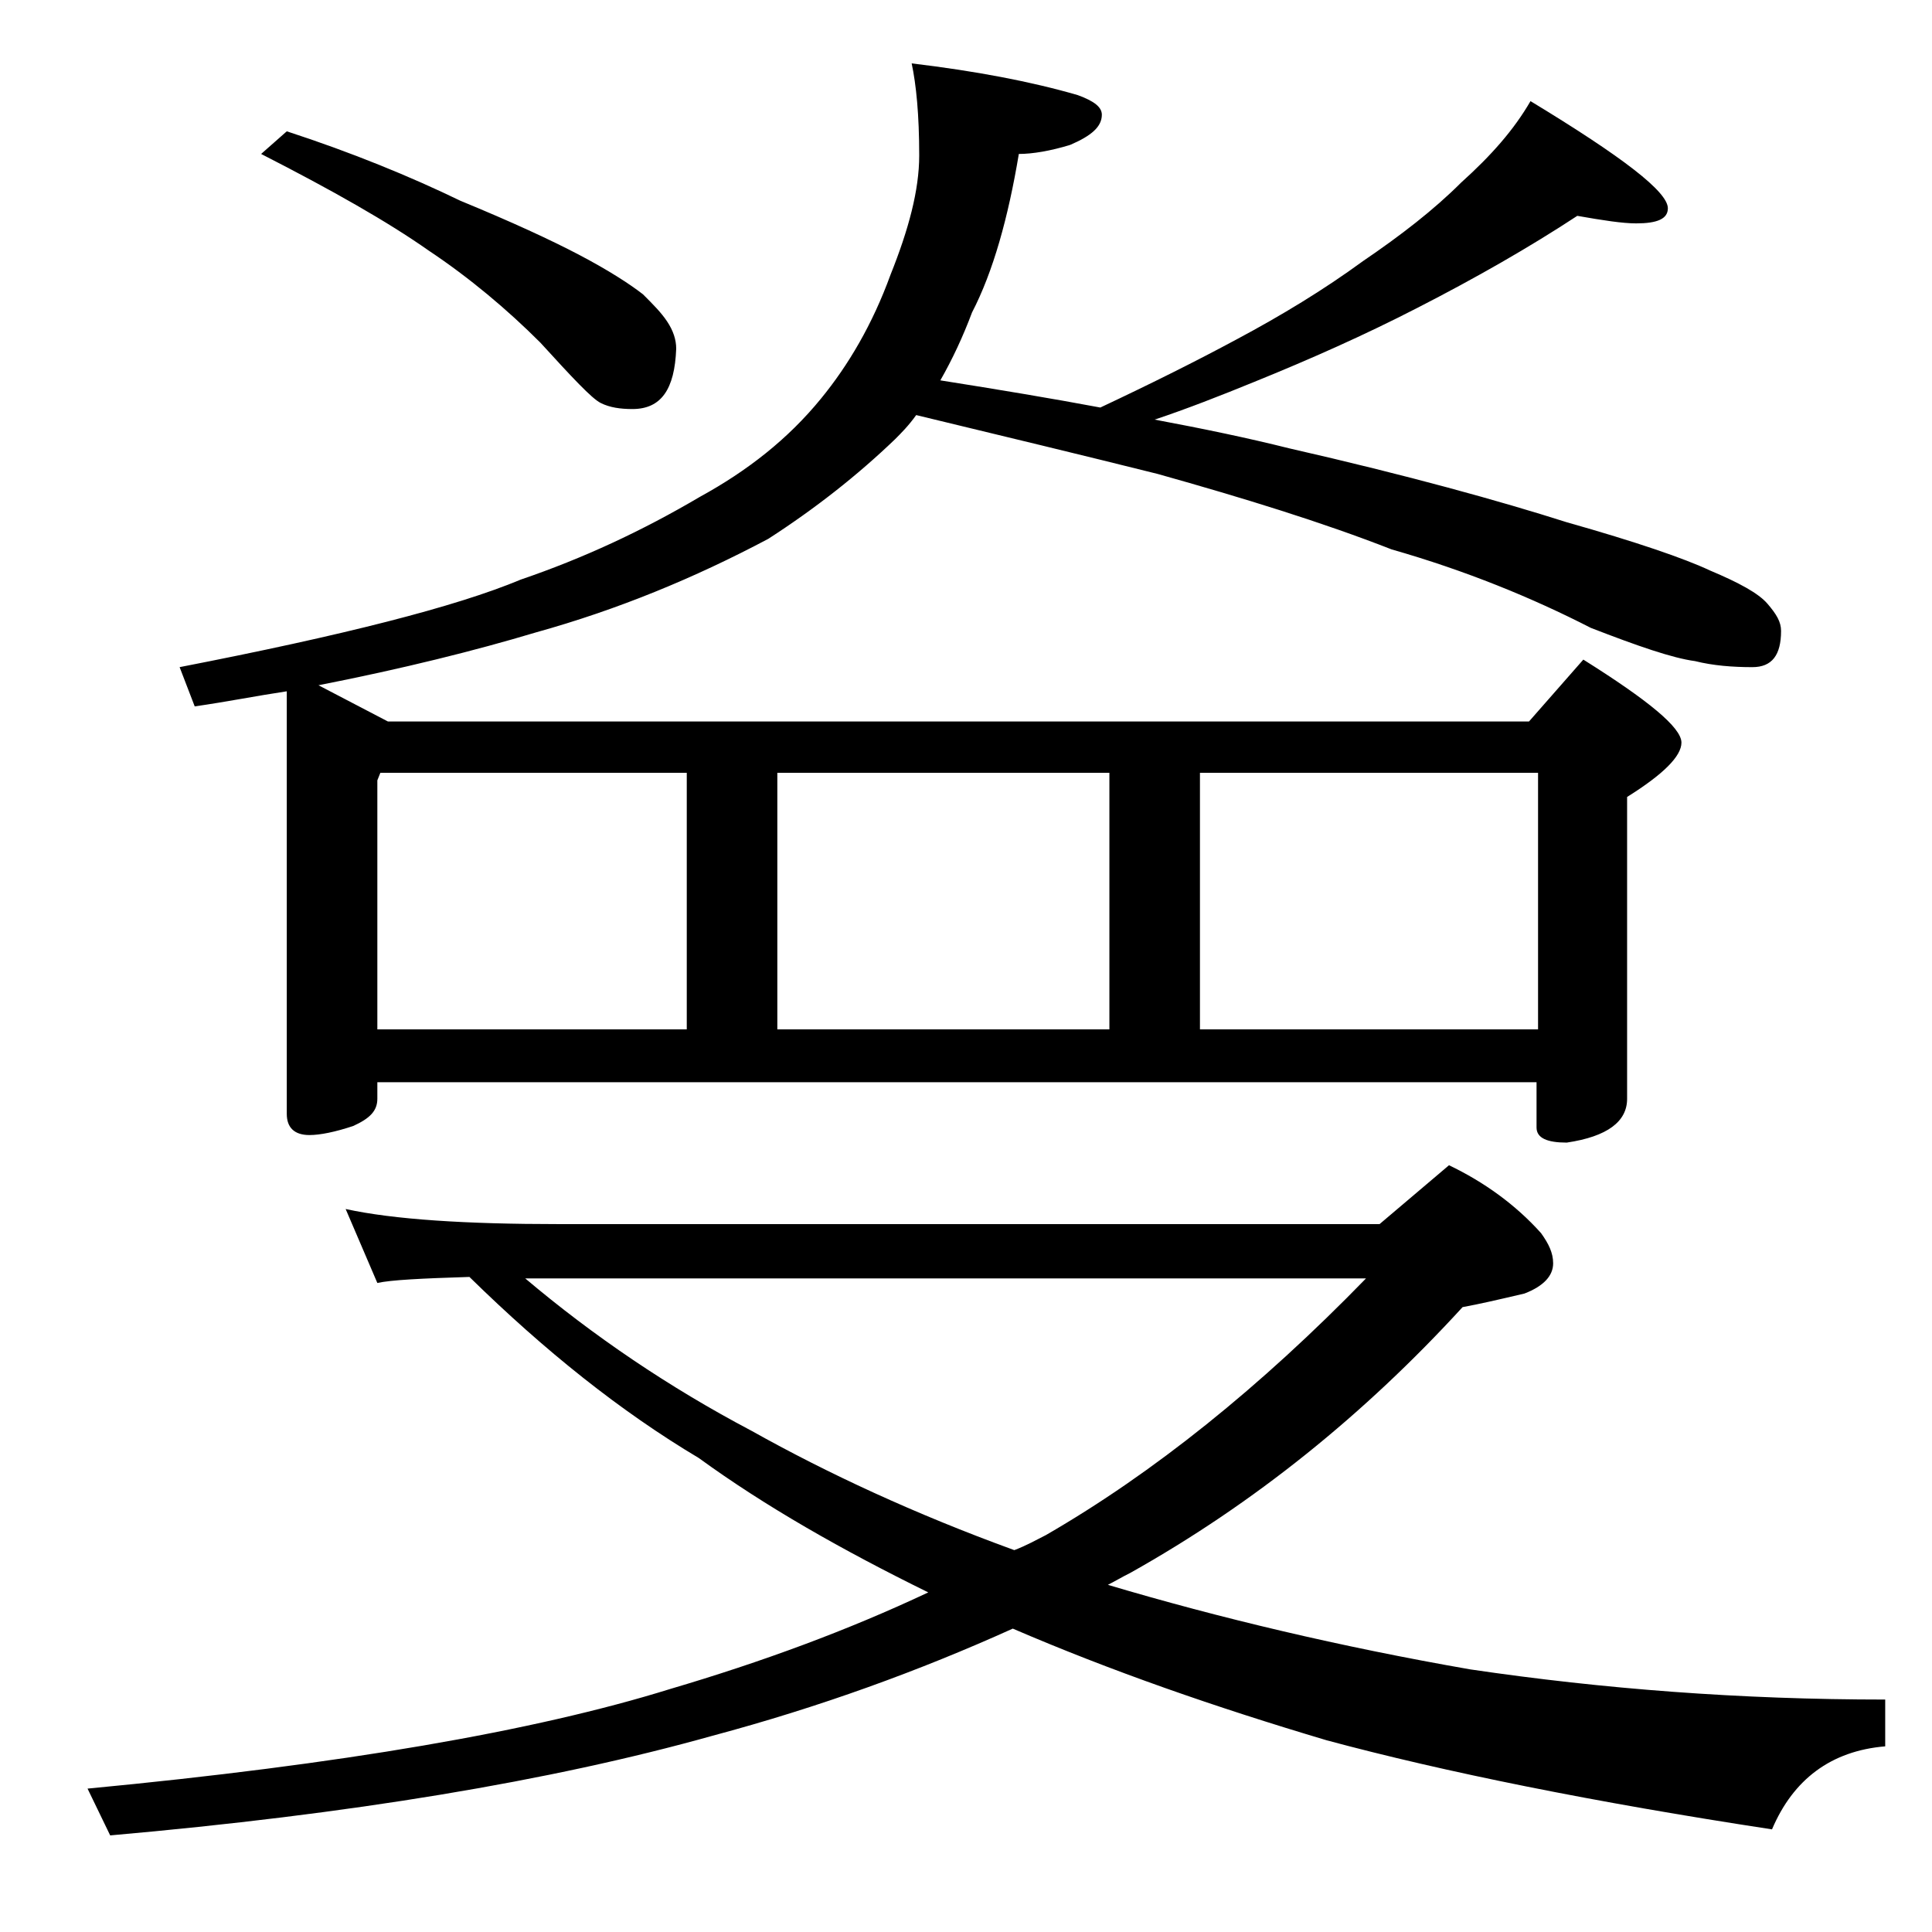 <?xml version="1.0" encoding="utf-8"?>
<!-- Generator: Adobe Illustrator 18.0.0, SVG Export Plug-In . SVG Version: 6.00 Build 0)  -->
<!DOCTYPE svg PUBLIC "-//W3C//DTD SVG 1.1//EN" "http://www.w3.org/Graphics/SVG/1.1/DTD/svg11.dtd">
<svg version="1.1" id="Layer_1" xmlns="http://www.w3.org/2000/svg" xmlns:xlink="http://www.w3.org/1999/xlink" x="0px" y="0px"
	 viewBox="0 0 128 128" enable-background="new 0 0 128 128" xml:space="preserve">
<path d="M22.9,80.1c3.2,0.7,8,1,14.1,1h54.4l4.6-3.9c2.3,1.1,4.4,2.6,6.1,4.5c0.5,0.7,0.8,1.3,0.8,2c0,0.8-0.6,1.5-1.9,2
	c-1.7,0.4-3,0.7-4.1,0.9c-6.5,7.1-13.8,13-22,17.6c-0.6,0.3-1.1,0.6-1.5,0.8c7.4,2.2,15.4,4.1,24,5.6c8.8,1.3,17.9,2,27.5,2v3.1
	c-3.6,0.3-6.1,2.2-7.5,5.5c-11.8-1.8-21.7-3.8-29.5-5.9c-7.4-2.2-14.3-4.6-20.8-7.4c-6.2,2.8-12.8,5.2-19.9,7.1
	c-10.7,3-24,5.2-39.9,6.6l-1.5-3.1c16.8-1.6,29.6-3.8,38.6-6.6c6.1-1.8,11.8-3.9,17.1-6.4c-5.7-2.8-10.8-5.7-15.2-8.9
	c-5.2-3.1-10.2-7.1-15.2-12c-3.2,0.1-5.2,0.2-6.1,0.4L22.9,80.1z M60.4,4.2c4.2,0.5,7.9,1.2,11,2.1C72.5,6.7,73,7.1,73,7.6
	c0,0.8-0.7,1.4-2.1,2c-1.3,0.4-2.5,0.6-3.4,0.6c-0.7,4.2-1.7,7.8-3.1,10.5c-0.6,1.6-1.3,3.1-2.1,4.5c3.8,0.6,7.4,1.2,10.6,1.8
	c3.4-1.6,6.4-3.1,9-4.5c3-1.6,5.8-3.3,8.4-5.2c2.5-1.7,4.7-3.4,6.5-5.2c2-1.8,3.5-3.5,4.6-5.4c6.1,3.7,9.1,6,9.1,7.1
	c0,0.7-0.7,1-2.1,1c-0.9,0-2.2-0.2-3.9-0.5c-3.2,2.1-6.7,4.1-10.6,6.1c-3.5,1.8-7.1,3.4-10.8,4.9c-2.2,0.9-4.5,1.8-6.6,2.5
	c3.2,0.6,6.1,1.2,8.9,1.9c7.9,1.8,14,3.5,18.4,4.9c4.6,1.3,7.8,2.4,9.5,3.2c1.9,0.8,3.2,1.5,3.8,2.2c0.6,0.7,0.9,1.2,0.9,1.8
	c0,1.6-0.6,2.4-1.9,2.4c-1.3,0-2.6-0.1-3.8-0.4c-1.5-0.2-3.8-1-6.9-2.2c-3.9-2-8.3-3.8-13.2-5.2c-4.6-1.8-9.8-3.4-15.5-5
	c-4.8-1.2-10.2-2.5-16-3.9c-0.5,0.7-1,1.2-1.4,1.6c-2.5,2.4-5.3,4.6-8.4,6.6c-4.9,2.6-10,4.7-15.4,6.2c-4,1.2-8.8,2.4-14.4,3.5
	l4.6,2.4h75.6l3.6-4.1c4.3,2.7,6.5,4.5,6.5,5.5c0,0.9-1.2,2.1-3.6,3.6v20c0,1.5-1.3,2.5-4,2.9c-1.3,0-2-0.3-2-1v-3H25v1.1
	c0,0.8-0.5,1.3-1.6,1.8c-1.2,0.4-2.2,0.6-2.9,0.6c-1,0-1.5-0.5-1.5-1.4v-28c-2,0.3-4,0.7-6.1,1l-1-2.6c10.8-2.1,18.3-4,22.6-5.8
	c4.1-1.4,8-3.2,11.9-5.5c3.1-1.7,5.8-3.8,8-6.5c1.8-2.2,3.4-4.9,4.6-8.2c1.2-3,1.9-5.6,1.9-7.9C60.9,7.6,60.7,5.6,60.4,4.2z M19,8.7
	c4.3,1.4,8.2,3,11.5,4.6c3.4,1.4,6,2.6,7.9,3.6c1.9,1,3.3,1.9,4.2,2.6c0.7,0.7,1.2,1.2,1.6,1.8c0.4,0.6,0.6,1.2,0.6,1.8
	c-0.1,2.7-1,4-2.9,4c-0.8,0-1.5-0.1-2.1-0.4c-0.6-0.3-1.9-1.7-4-4c-2.2-2.2-4.7-4.3-7.4-6.1c-2.7-1.9-6.4-4-11.1-6.4L19,8.7z
	 M25,68.2h20.5v-17H25.2L25,51.7V68.2z M34.8,84.7c4.5,3.8,9.5,7.2,15,10.1c5,2.8,10.8,5.5,17.4,7.9c0.8-0.3,1.5-0.7,2.1-1
	c7.1-4.1,14.2-9.8,21.2-17H34.8z M51.5,68.2h22v-17h-22V68.2z M79.5,68.2h22.4v-17H79.5V68.2z"/>
</svg>
